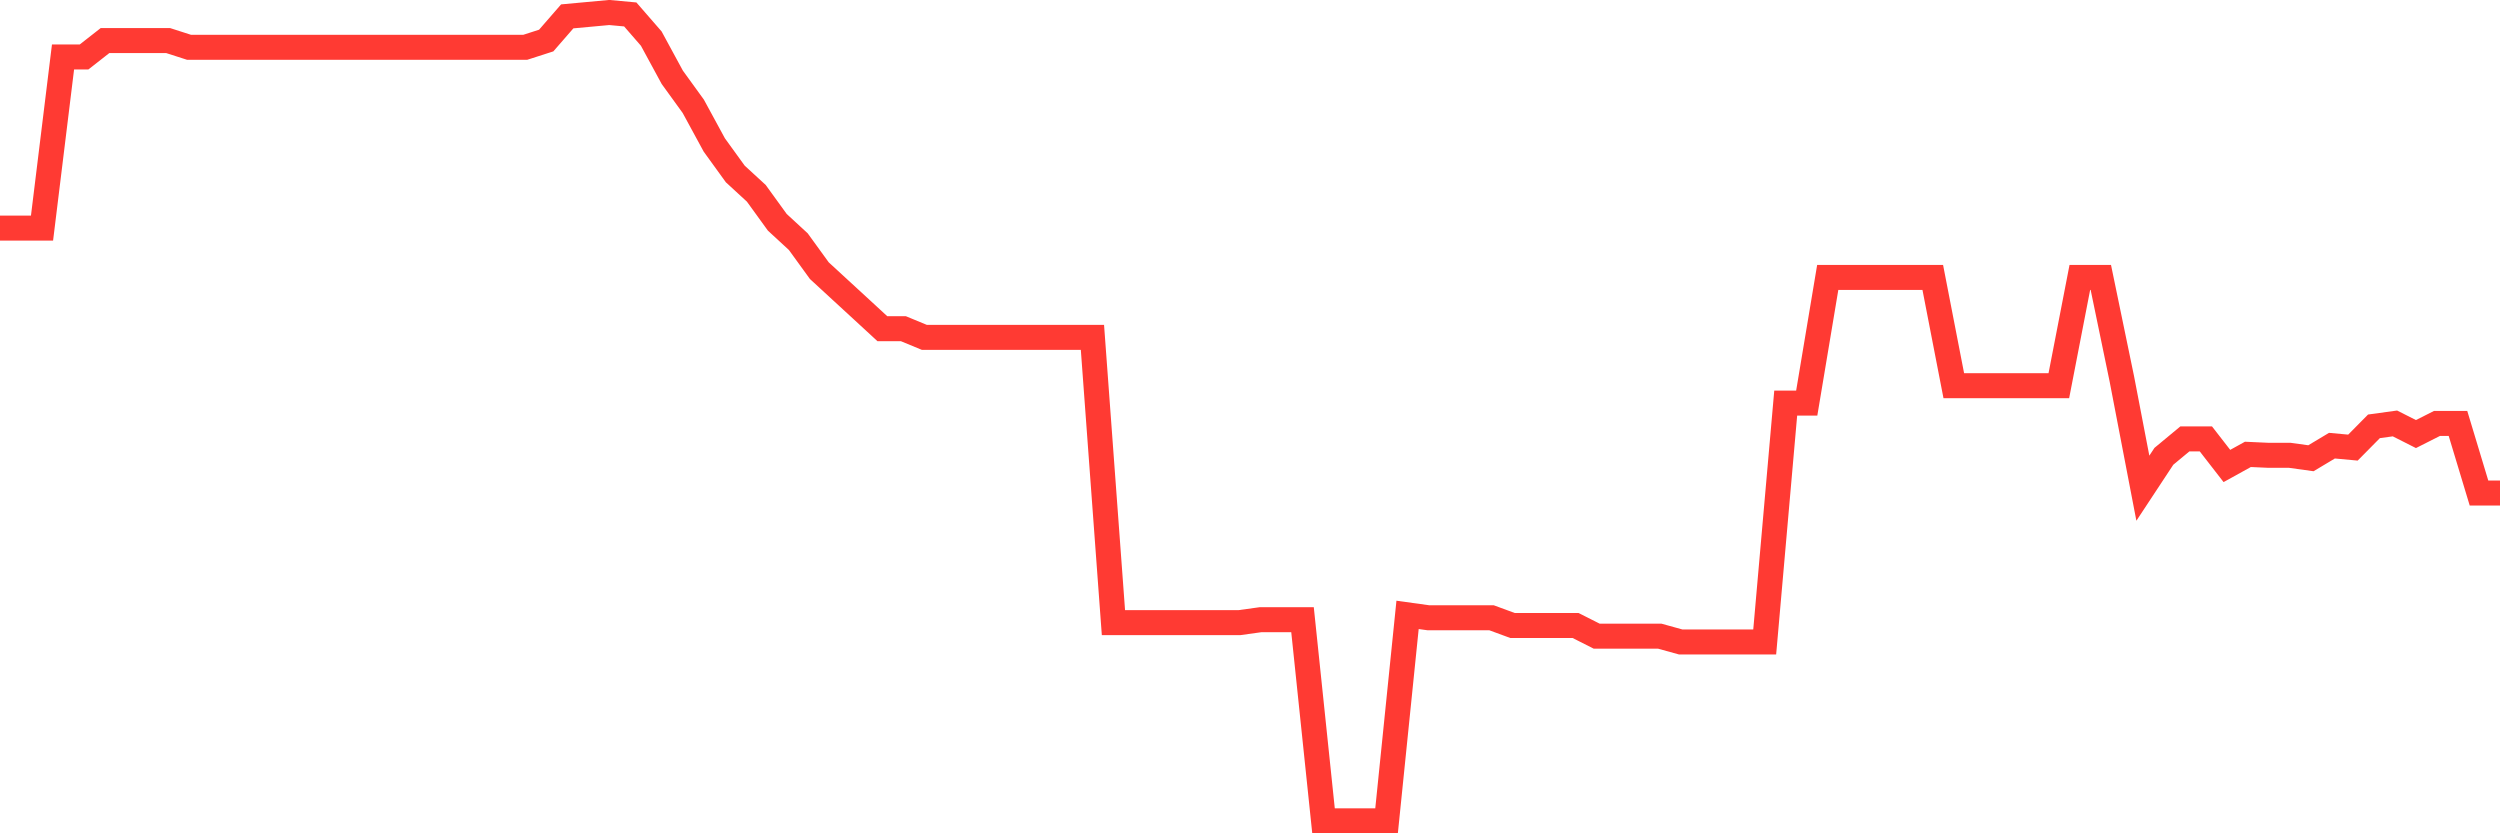 <svg
  xmlns="http://www.w3.org/2000/svg"
  xmlns:xlink="http://www.w3.org/1999/xlink"
  width="120"
  height="40"
  viewBox="0 0 120 40"
  preserveAspectRatio="none"
>
  <polyline
    points="0,10.95 1.008,10.95 2.017,10.95 3.025,2.735 4.034,2.735 5.042,1.946 6.05,1.946 7.059,1.946 8.067,1.946 9.076,2.271 10.084,2.271 11.092,2.271 12.101,2.271 13.109,2.271 14.118,2.271 15.126,2.271 16.134,2.271 17.143,2.271 18.151,2.271 19.16,2.271 20.168,2.271 21.176,2.271 22.185,2.271 23.193,2.271 24.202,2.271 25.21,2.271 26.218,1.946 27.227,0.786 28.235,0.693 29.244,0.6 30.252,0.693 31.261,1.853 32.269,3.71 33.277,5.102 34.286,6.958 35.294,8.351 36.303,9.279 37.311,10.671 38.319,11.6 39.328,12.992 40.336,13.92 41.345,14.848 42.353,15.777 43.361,15.777 44.37,16.194 45.378,16.194 46.387,16.194 47.395,16.194 48.403,16.194 49.412,16.194 50.42,16.194 51.429,16.194 52.437,16.194 53.445,29.886 54.454,29.886 55.462,29.886 56.471,29.886 57.479,29.886 58.487,29.886 59.496,29.886 60.504,29.746 61.513,29.746 62.521,29.746 63.529,39.4 64.538,39.4 65.546,39.4 66.555,39.4 67.563,29.514 68.571,29.654 69.58,29.654 70.588,29.654 71.597,29.654 72.605,30.025 73.613,30.025 74.622,30.025 75.63,30.025 76.639,30.535 77.647,30.535 78.655,30.535 79.664,30.535 80.672,30.814 81.681,30.814 82.689,30.814 83.697,30.814 84.706,30.814 85.714,19.35 86.723,19.35 87.731,13.317 88.739,13.317 89.748,13.317 90.756,13.317 91.765,13.317 92.773,13.317 93.782,18.515 94.79,18.515 95.798,18.515 96.807,18.515 97.815,18.515 98.824,18.515 99.832,13.317 100.84,13.317 101.849,18.19 102.857,23.434 103.866,21.903 104.874,21.067 105.882,21.067 106.891,22.367 107.899,21.81 108.908,21.856 109.916,21.856 110.924,21.996 111.933,21.392 112.941,21.485 113.95,20.464 114.958,20.325 115.966,20.835 116.975,20.325 117.983,20.325 118.992,23.667 120,23.667"
    fill="none"
    stroke="#ff3a33"
    stroke-width="1.2"
  >
  </polyline>
</svg>